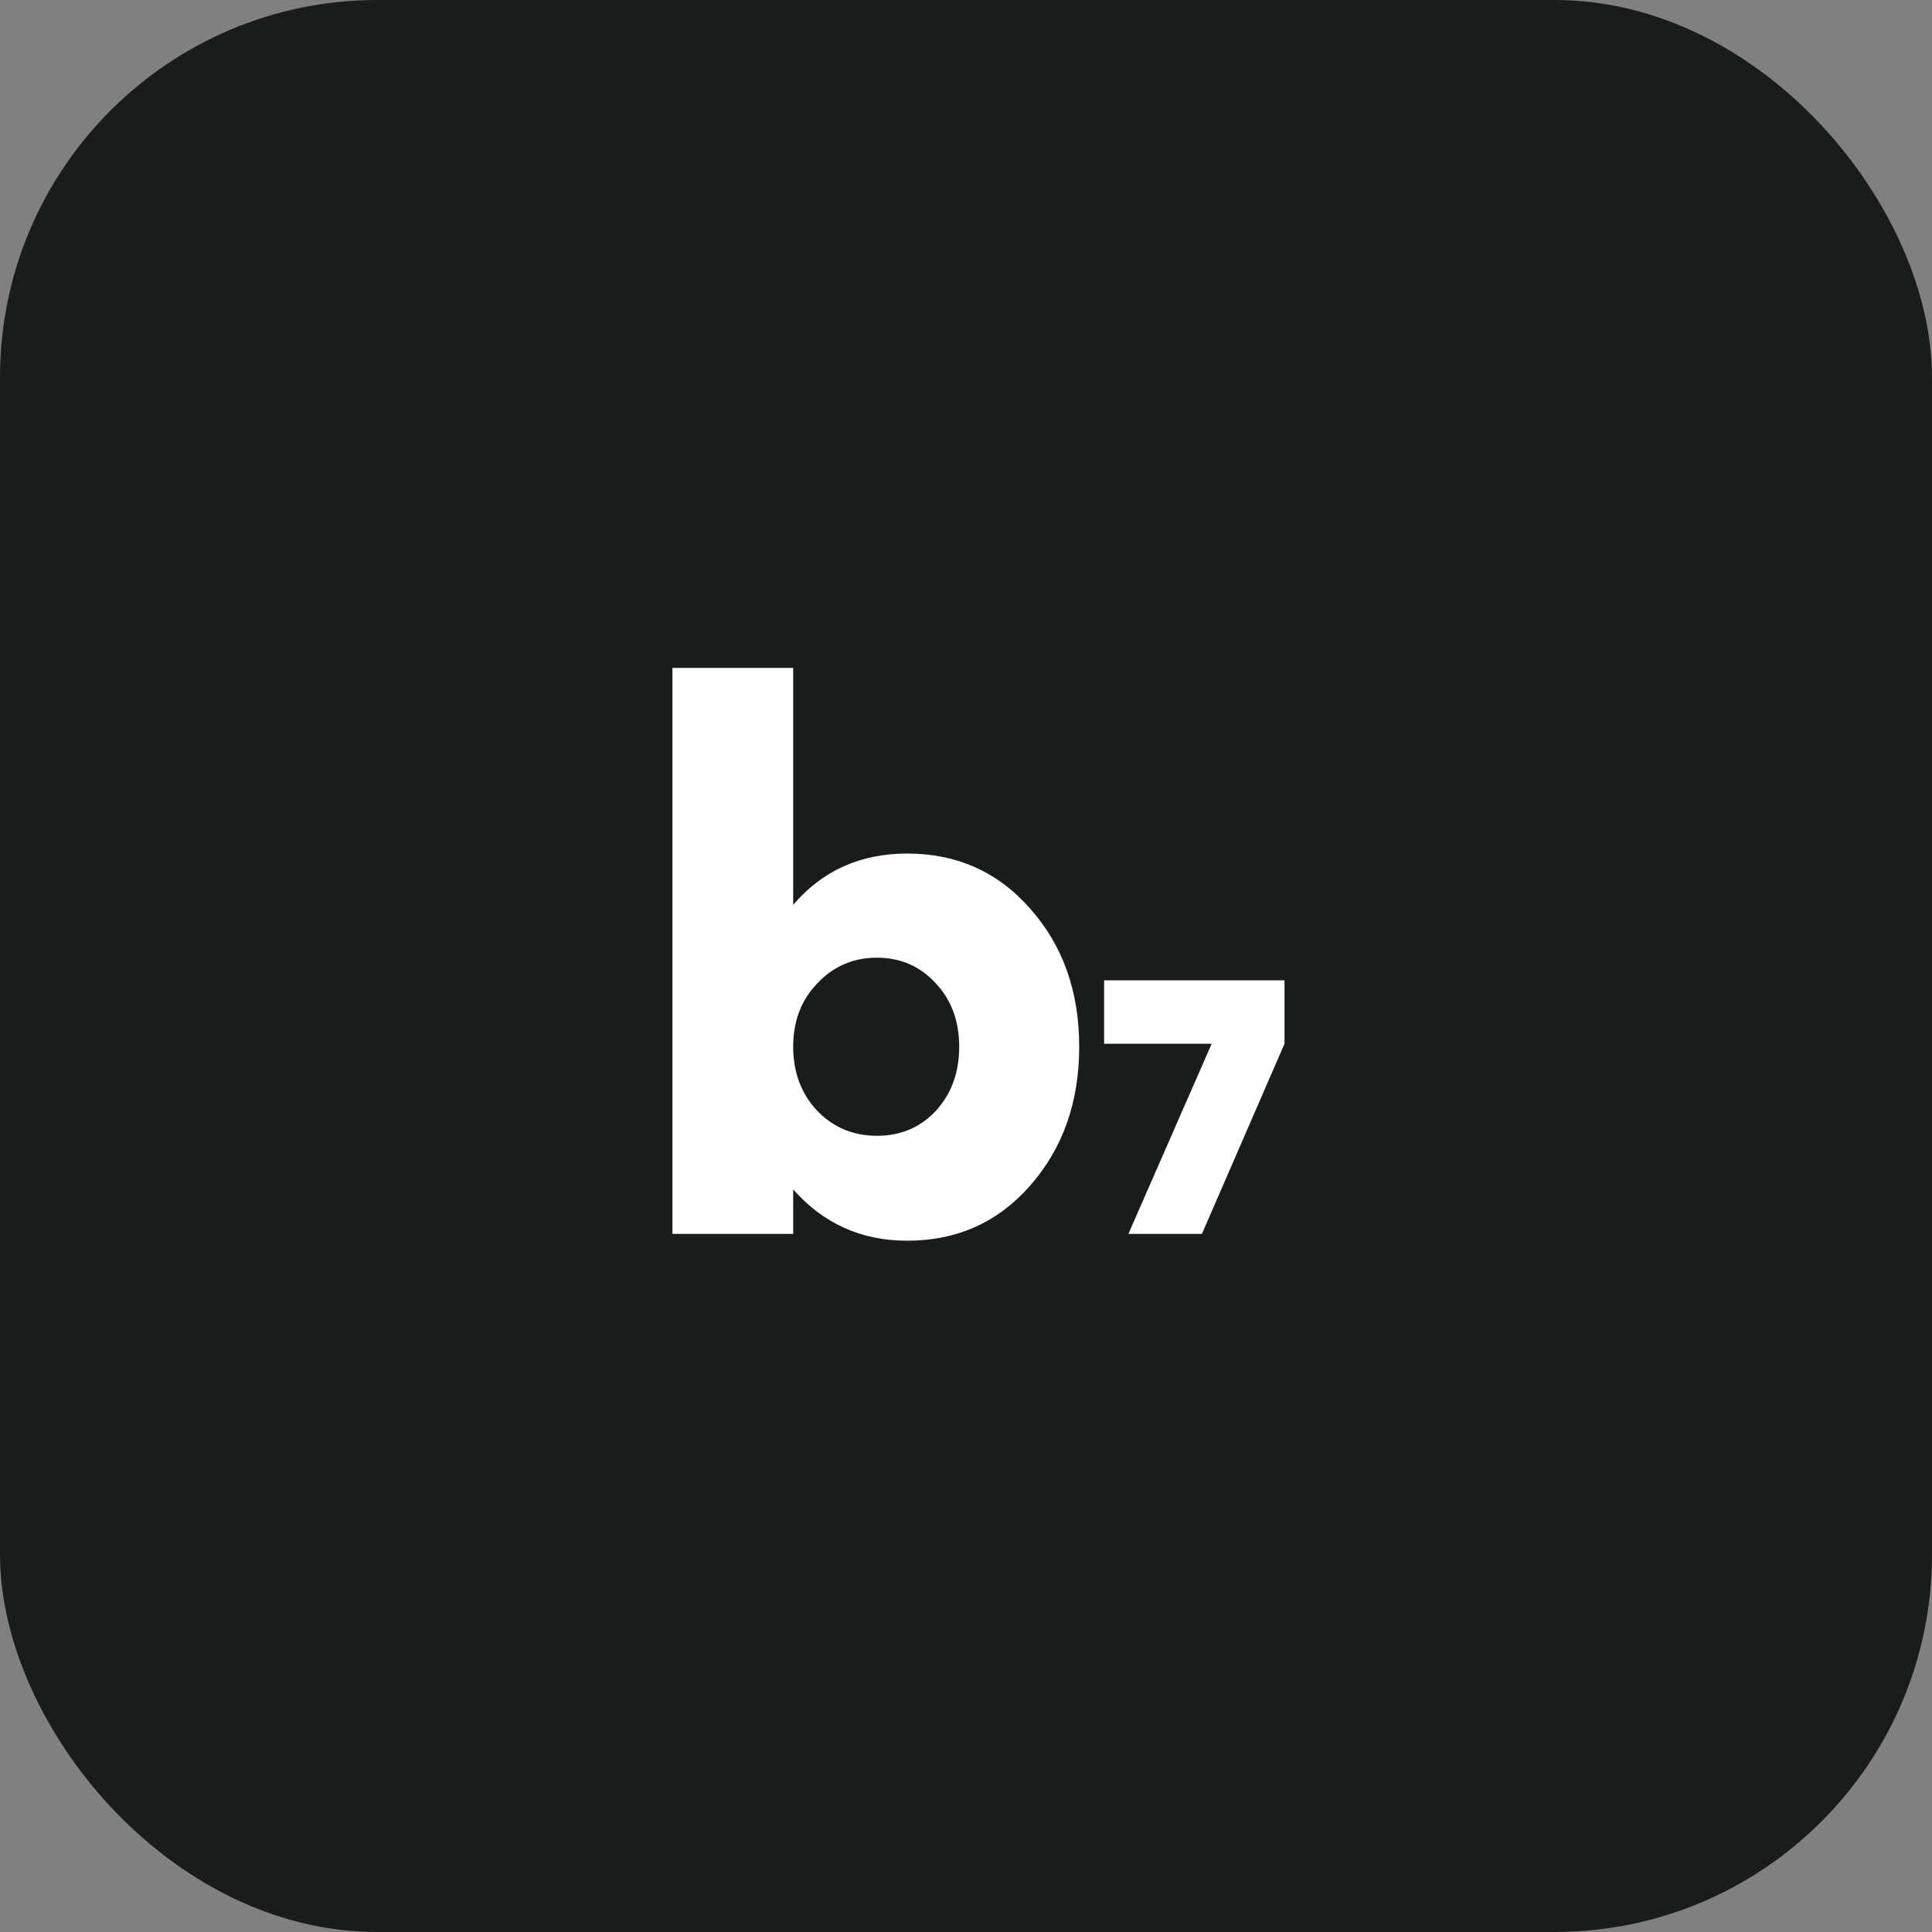 <svg width="512" height="512" viewBox="0 0 512 512" fill="none" xmlns="http://www.w3.org/2000/svg">
<rect x="0" y="0" width="512" height="512" fill="#808080" stroke="none"/>
<rect width="512" height="512" rx="100" fill="#191C1D"/>
<path d="M240.4 328.8C228.267 328.8 218.2 324.267 210.2 315.2V327H178.2V177H210.2V239.8C217.933 230.733 228 226.2 240.4 226.2C253.6 226.2 264.467 231.067 273 240.8C281.667 250.533 286 262.733 286 277.4C286 292.067 281.667 304.333 273 314.2C264.467 323.933 253.6 328.8 240.4 328.8ZM216.6 294.4C220.867 298.8 226.133 301 232.4 301C238.667 301 243.867 298.8 248 294.4C252.133 289.867 254.2 284.2 254.2 277.4C254.2 270.6 252.133 265 248 260.6C243.867 256.067 238.667 253.8 232.4 253.8C226.133 253.8 220.867 256.067 216.6 260.6C212.333 265 210.2 270.6 210.2 277.4C210.2 284.2 212.333 289.867 216.6 294.4ZM299.032 327L321.112 276.6H292.6V259.8H340.408V276.6L318.52 327H299.032Z" fill="white"/>
</svg>
